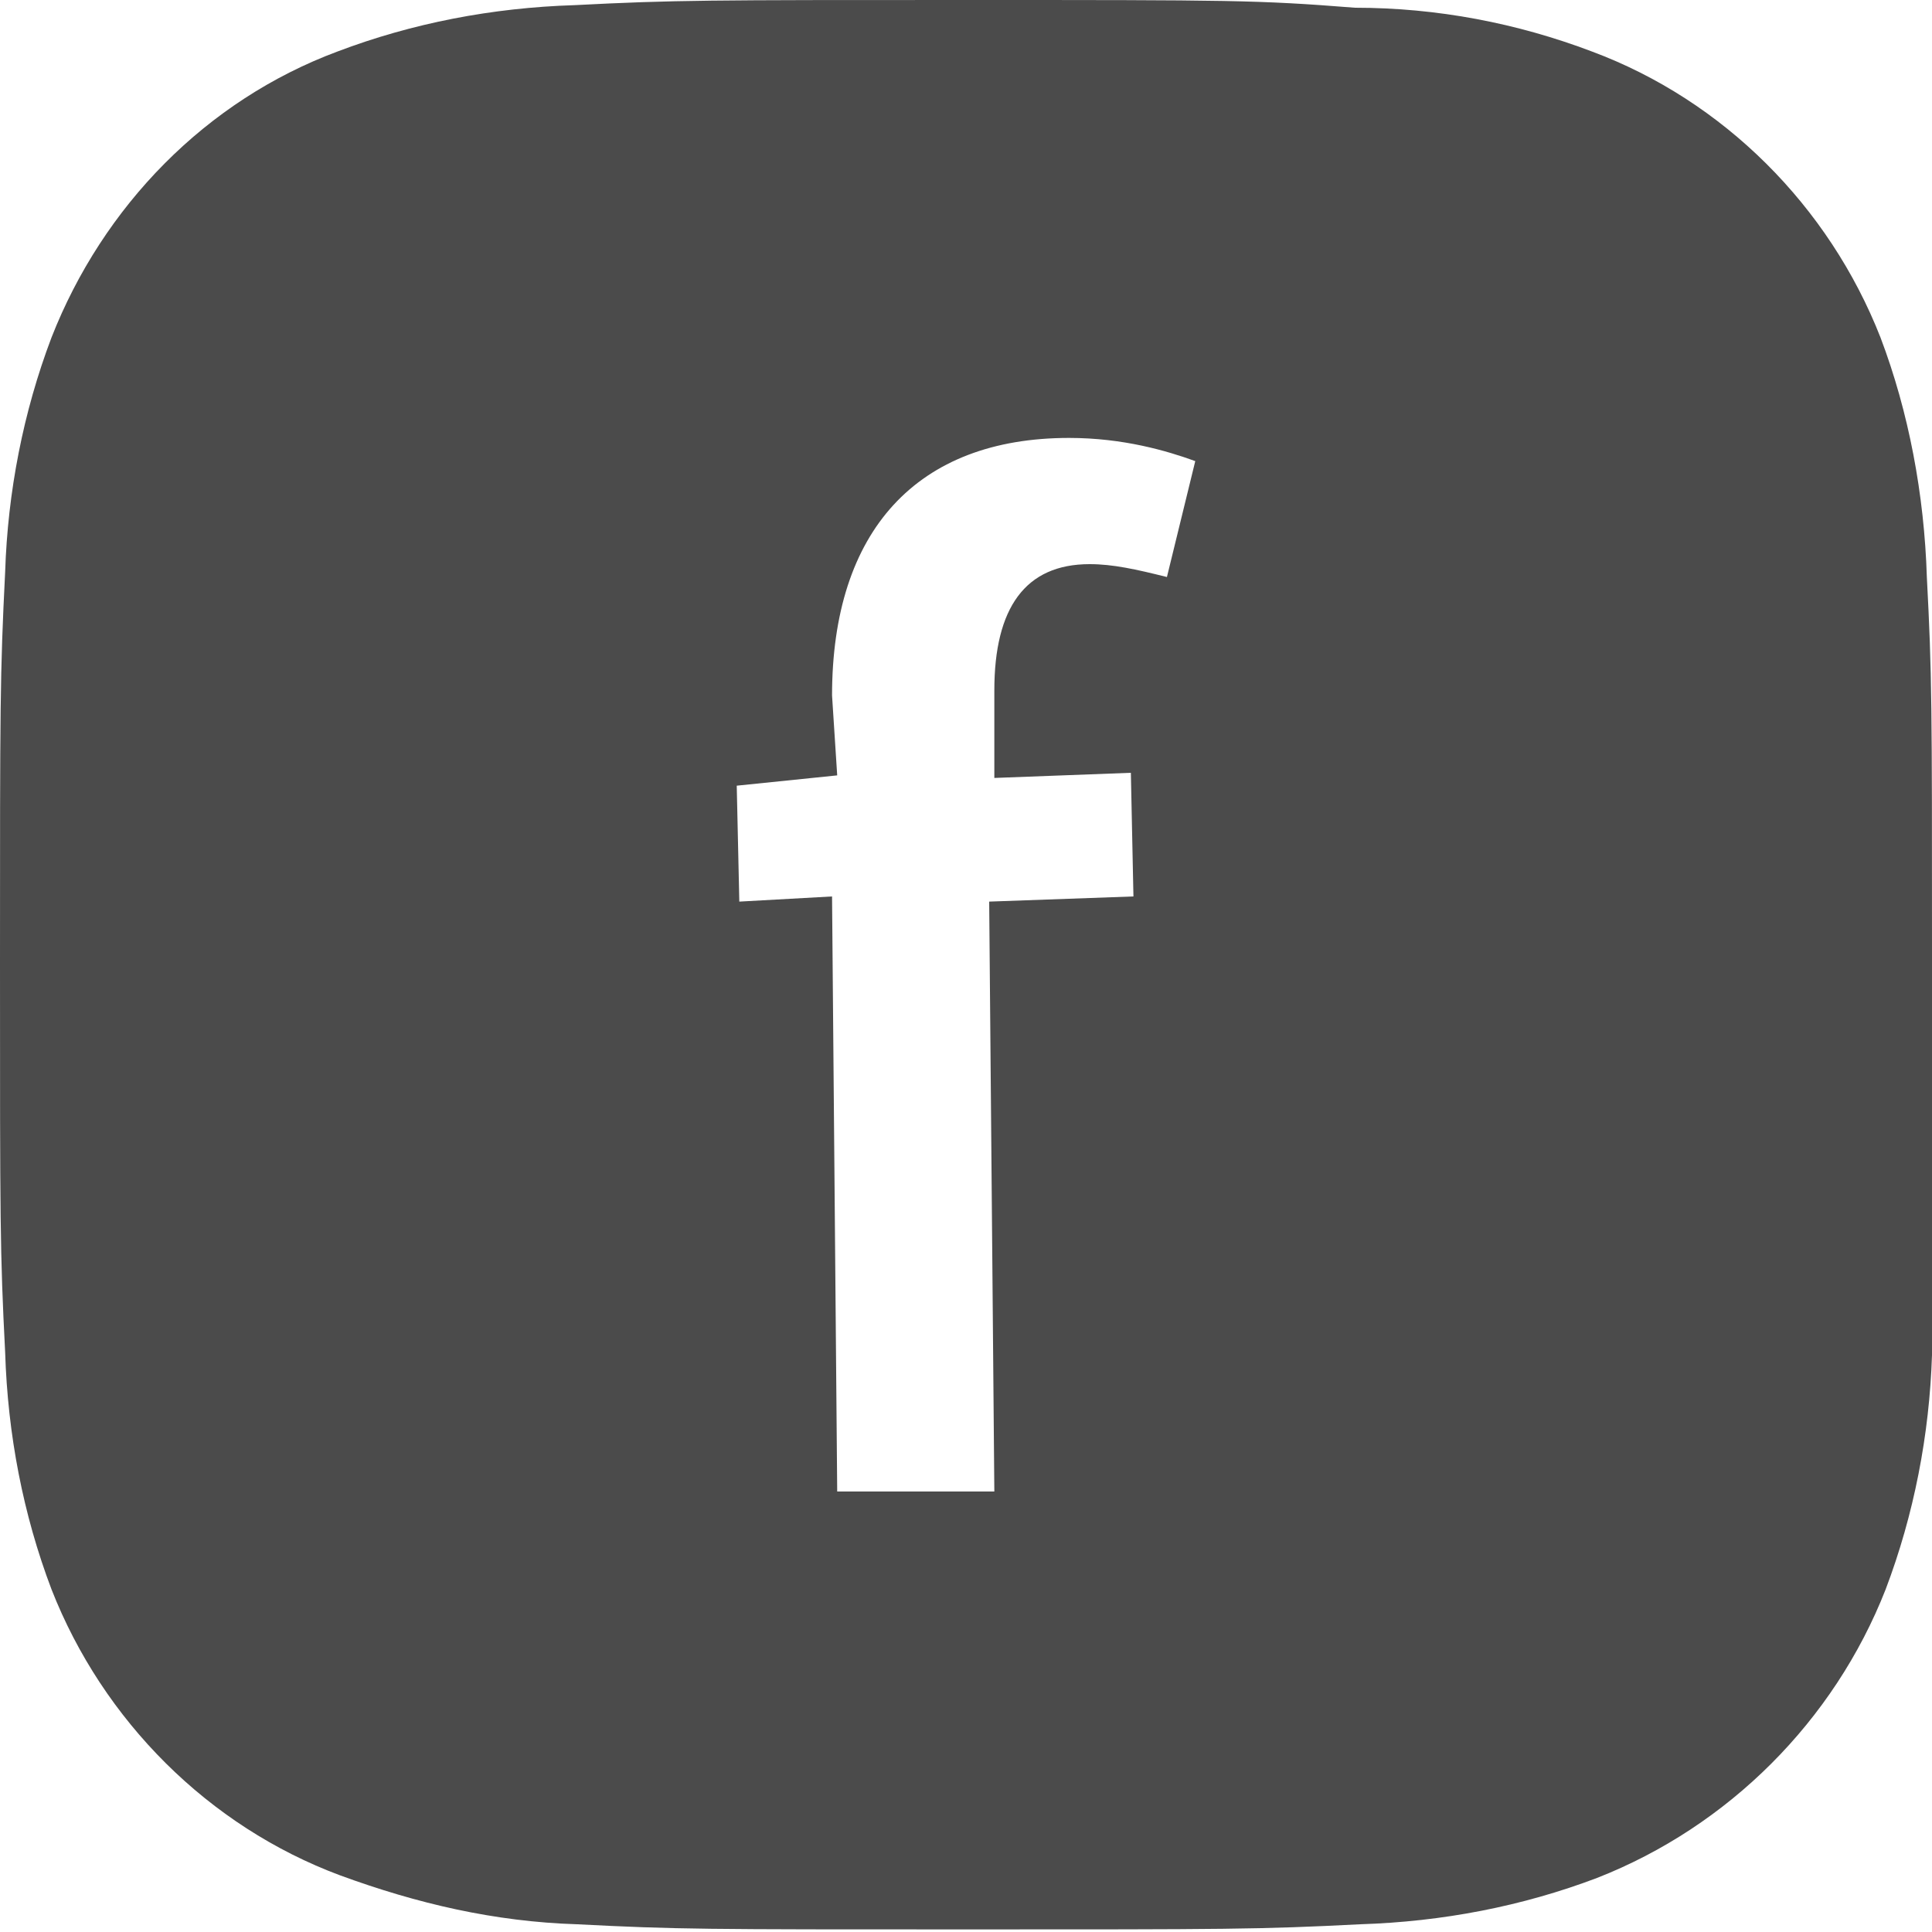 <?xml version="1.0" encoding="utf-8"?>
<!-- Generator: Adobe Illustrator 25.1.0, SVG Export Plug-In . SVG Version: 6.00 Build 0)  -->
<svg version="1.1" id="レイヤー_1" xmlns="http://www.w3.org/2000/svg" xmlns:xlink="http://www.w3.org/1999/xlink" x="0px"
	 y="0px" viewBox="0 0 75 75" style="enable-background:new 0 0 75 75;" xml:space="preserve">
<style type="text/css">
	.st0{fill:#4B4B4B;}
</style>
<path class="st0" d="M75,36.9c0-9.5,0-10.7-0.2-14.5c-0.1-3.2-0.7-6.4-1.8-9.3C71,8,66.9,3.9,61.8,2c-2.9-1.1-6-1.7-9.2-1.7
	C48.8,0,47.8,0,37.5,0c-10,0-11.3,0-15.2,0.2C19.1,0.3,16,0.9,13.1,2C8,3.9,4,8,2,13.1c-1.1,2.9-1.7,6-1.8,9.1C0,26.2,0,27.4,0,37.4
	c0,10,0,11.2,0.2,15.1c0.1,3.2,0.7,6.3,1.8,9.2c2,5.1,6.1,9.2,11.2,11.1c3,1.1,6,1.8,9.2,1.9c3.9,0.2,4.9,0.2,15.2,0.2
	c10,0,11.3,0,15.2-0.2c3.2-0.1,6.3-0.7,9.2-1.8c5.1-2,9.2-6.1,11.2-11.2c1.1-2.9,1.7-6,1.8-9.1C75,48.7,75,47.5,75,37.5L75,36.9z
	 M45.3,22.4c-1.2-0.3-2.1-0.5-3-0.5c-2.5,0-3.7,1.7-3.7,4.9v3.4l5.3-0.2l0.1,4.8L38.4,35l0.2,22.9h-6.1l-0.2-23.1L28.7,35l-0.1-4.5
	l3.9-0.4l-0.2-3.1c0-6.4,3.3-10,9.2-10c2.1,0,3.8,0.5,4.9,0.9L45.3,22.4z"/>
</svg>
